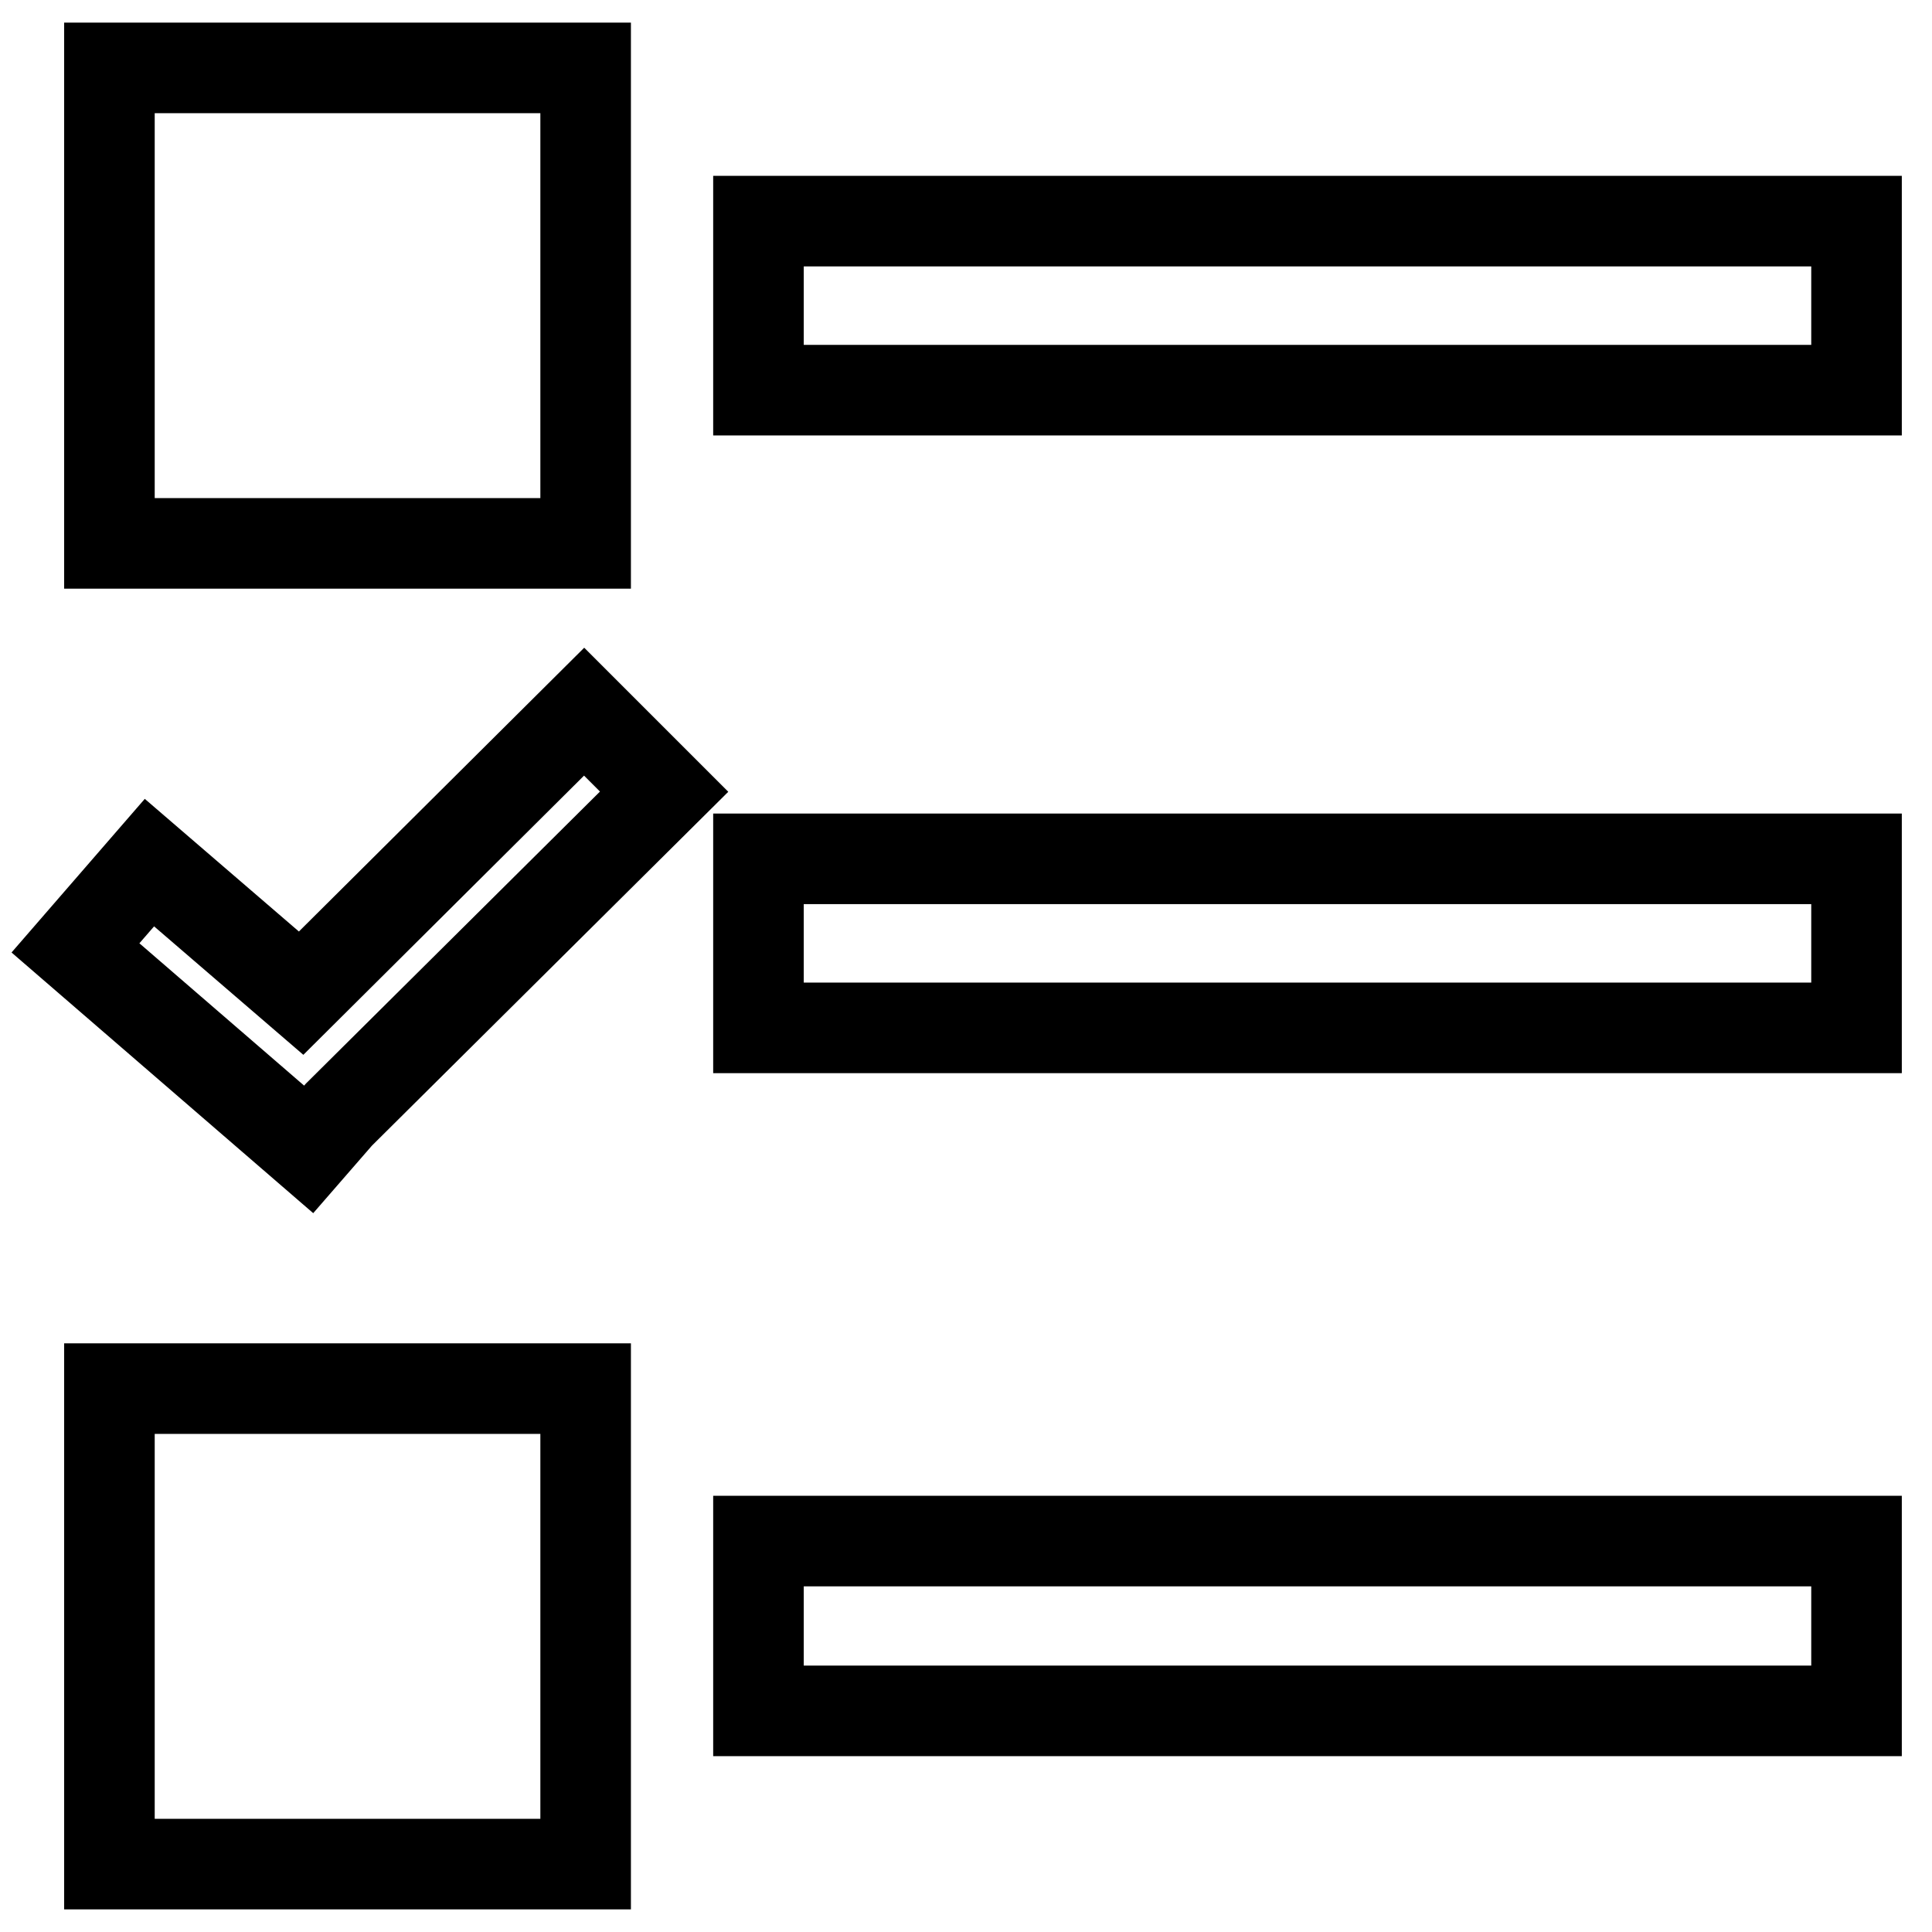 <?xml version="1.0" encoding="utf-8"?>
<!-- Svg Vector Icons : http://www.onlinewebfonts.com/icon -->
<!DOCTYPE svg PUBLIC "-//W3C//DTD SVG 1.1//EN" "http://www.w3.org/Graphics/SVG/1.1/DTD/svg11.dtd">
<svg version="1.1" xmlns="http://www.w3.org/2000/svg" xmlns:xlink="http://www.w3.org/1999/xlink" x="0px" y="0px" viewBox="0 0 256 256" enable-background="new 0 0 256 256" xml:space="preserve">
<g> <path stroke-width="12" fill-opacity="0" stroke="#000000"  d="M14.5,9h63.1V72H14.5V9L14.5,9z M77.6,247H14.5V184h63.1V247L77.6,247z M44.9,147.7l-4,4.6L10,125.6 l9.8-11.3l20.1,17.3l37.5-37.3l10.6,10.6L44.9,147.7L44.9,147.7z M246,226.7H100.5v-22.5H246V226.7L246,226.7z M246,136.2H100.5 v-22.4H246V136.2L246,136.2z M246,51.7H100.5V29.3H246V51.7L246,51.7z"/></g>
</svg>